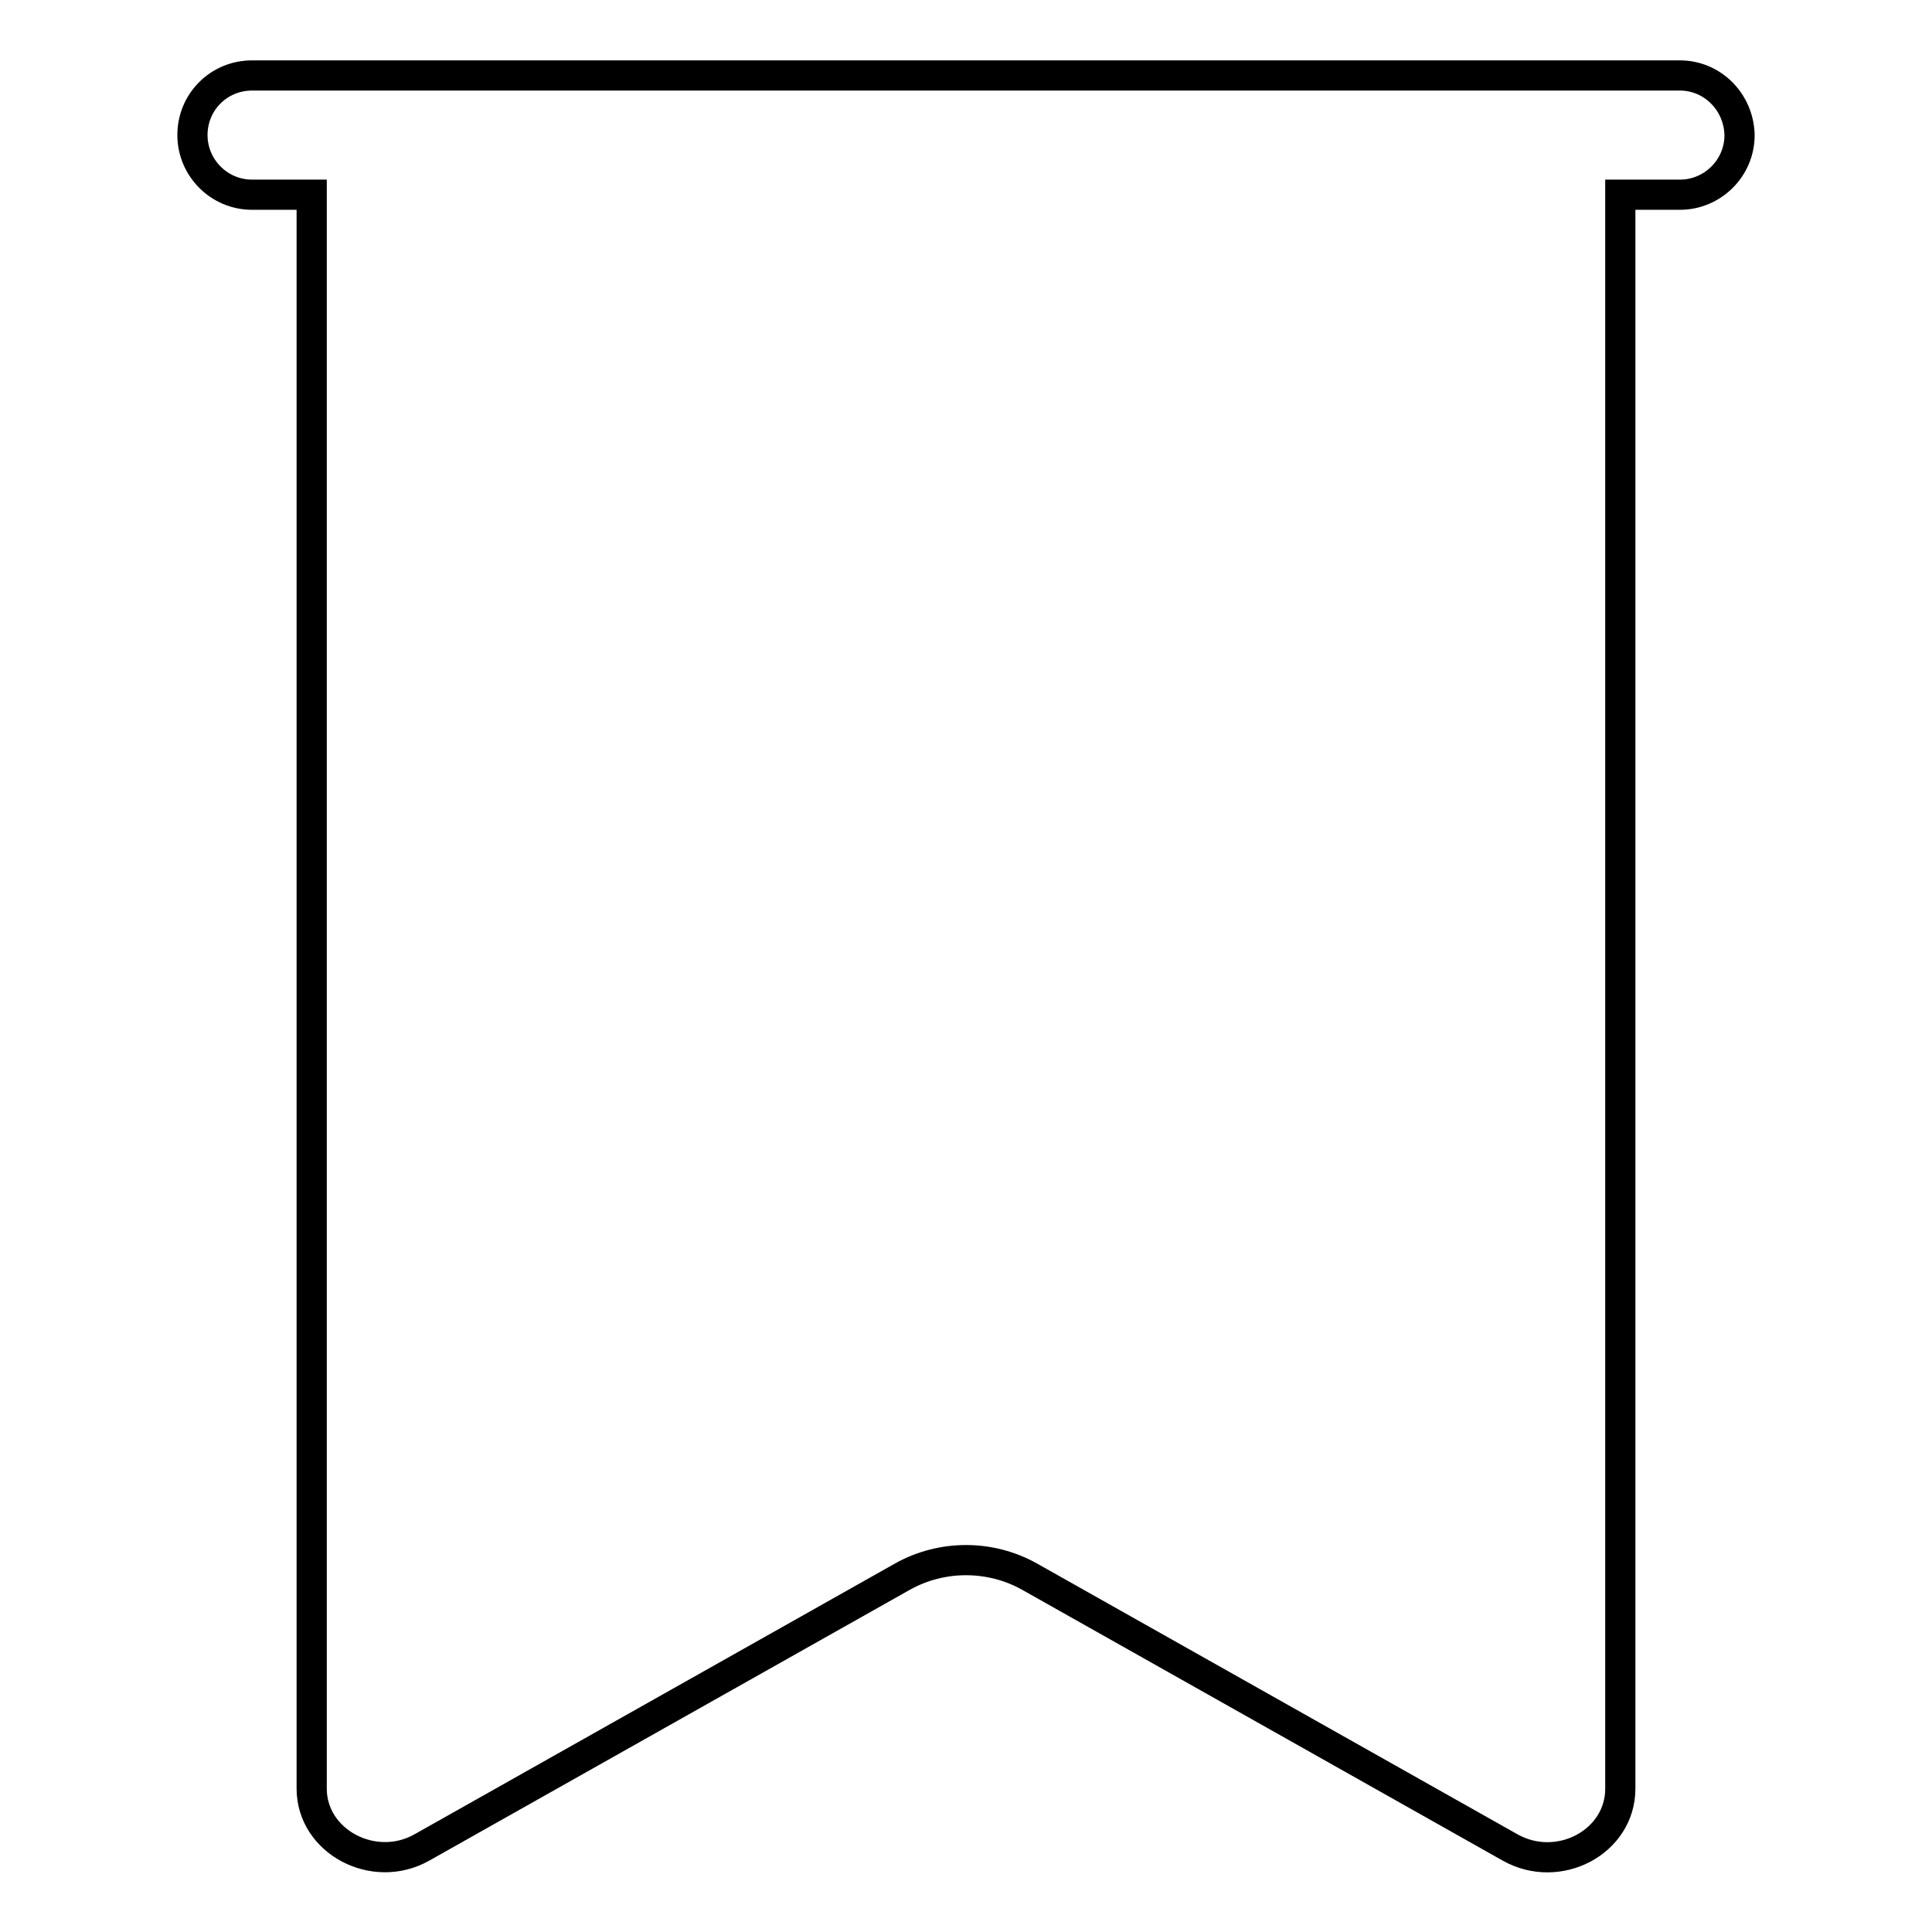 <?xml version="1.0" encoding="utf-8"?>
<!-- Svg Vector Icons : http://www.onlinewebfonts.com/icon -->
<!DOCTYPE svg PUBLIC "-//W3C//DTD SVG 1.1//EN" "http://www.w3.org/Graphics/SVG/1.1/DTD/svg11.dtd">
<svg version="1.1" xmlns="http://www.w3.org/2000/svg" xmlns:xlink="http://www.w3.org/1999/xlink" x="0px" y="0px" viewBox="0 0 256 256" enable-background="new 0 0 256 256" xml:space="preserve">
<g> <path stroke-width="4" fill-opacity="0" stroke="#000000"  d="M222.6,10H33.4c-4.4,0-7.9,3.5-7.9,7.9c0,4.3,3.5,7.9,7.9,7.9h7.9v211.2c0,7,8.2,11.4,14.6,7.8l63.7-35.9 c5.2-2.9,11.6-2.9,16.8,0l63.7,35.9c6.4,3.6,14.6-0.7,14.6-7.8V25.8h7.9c4.3,0,7.9-3.5,7.9-7.9C230.4,13.5,226.9,10,222.6,10z"/></g>
</svg>